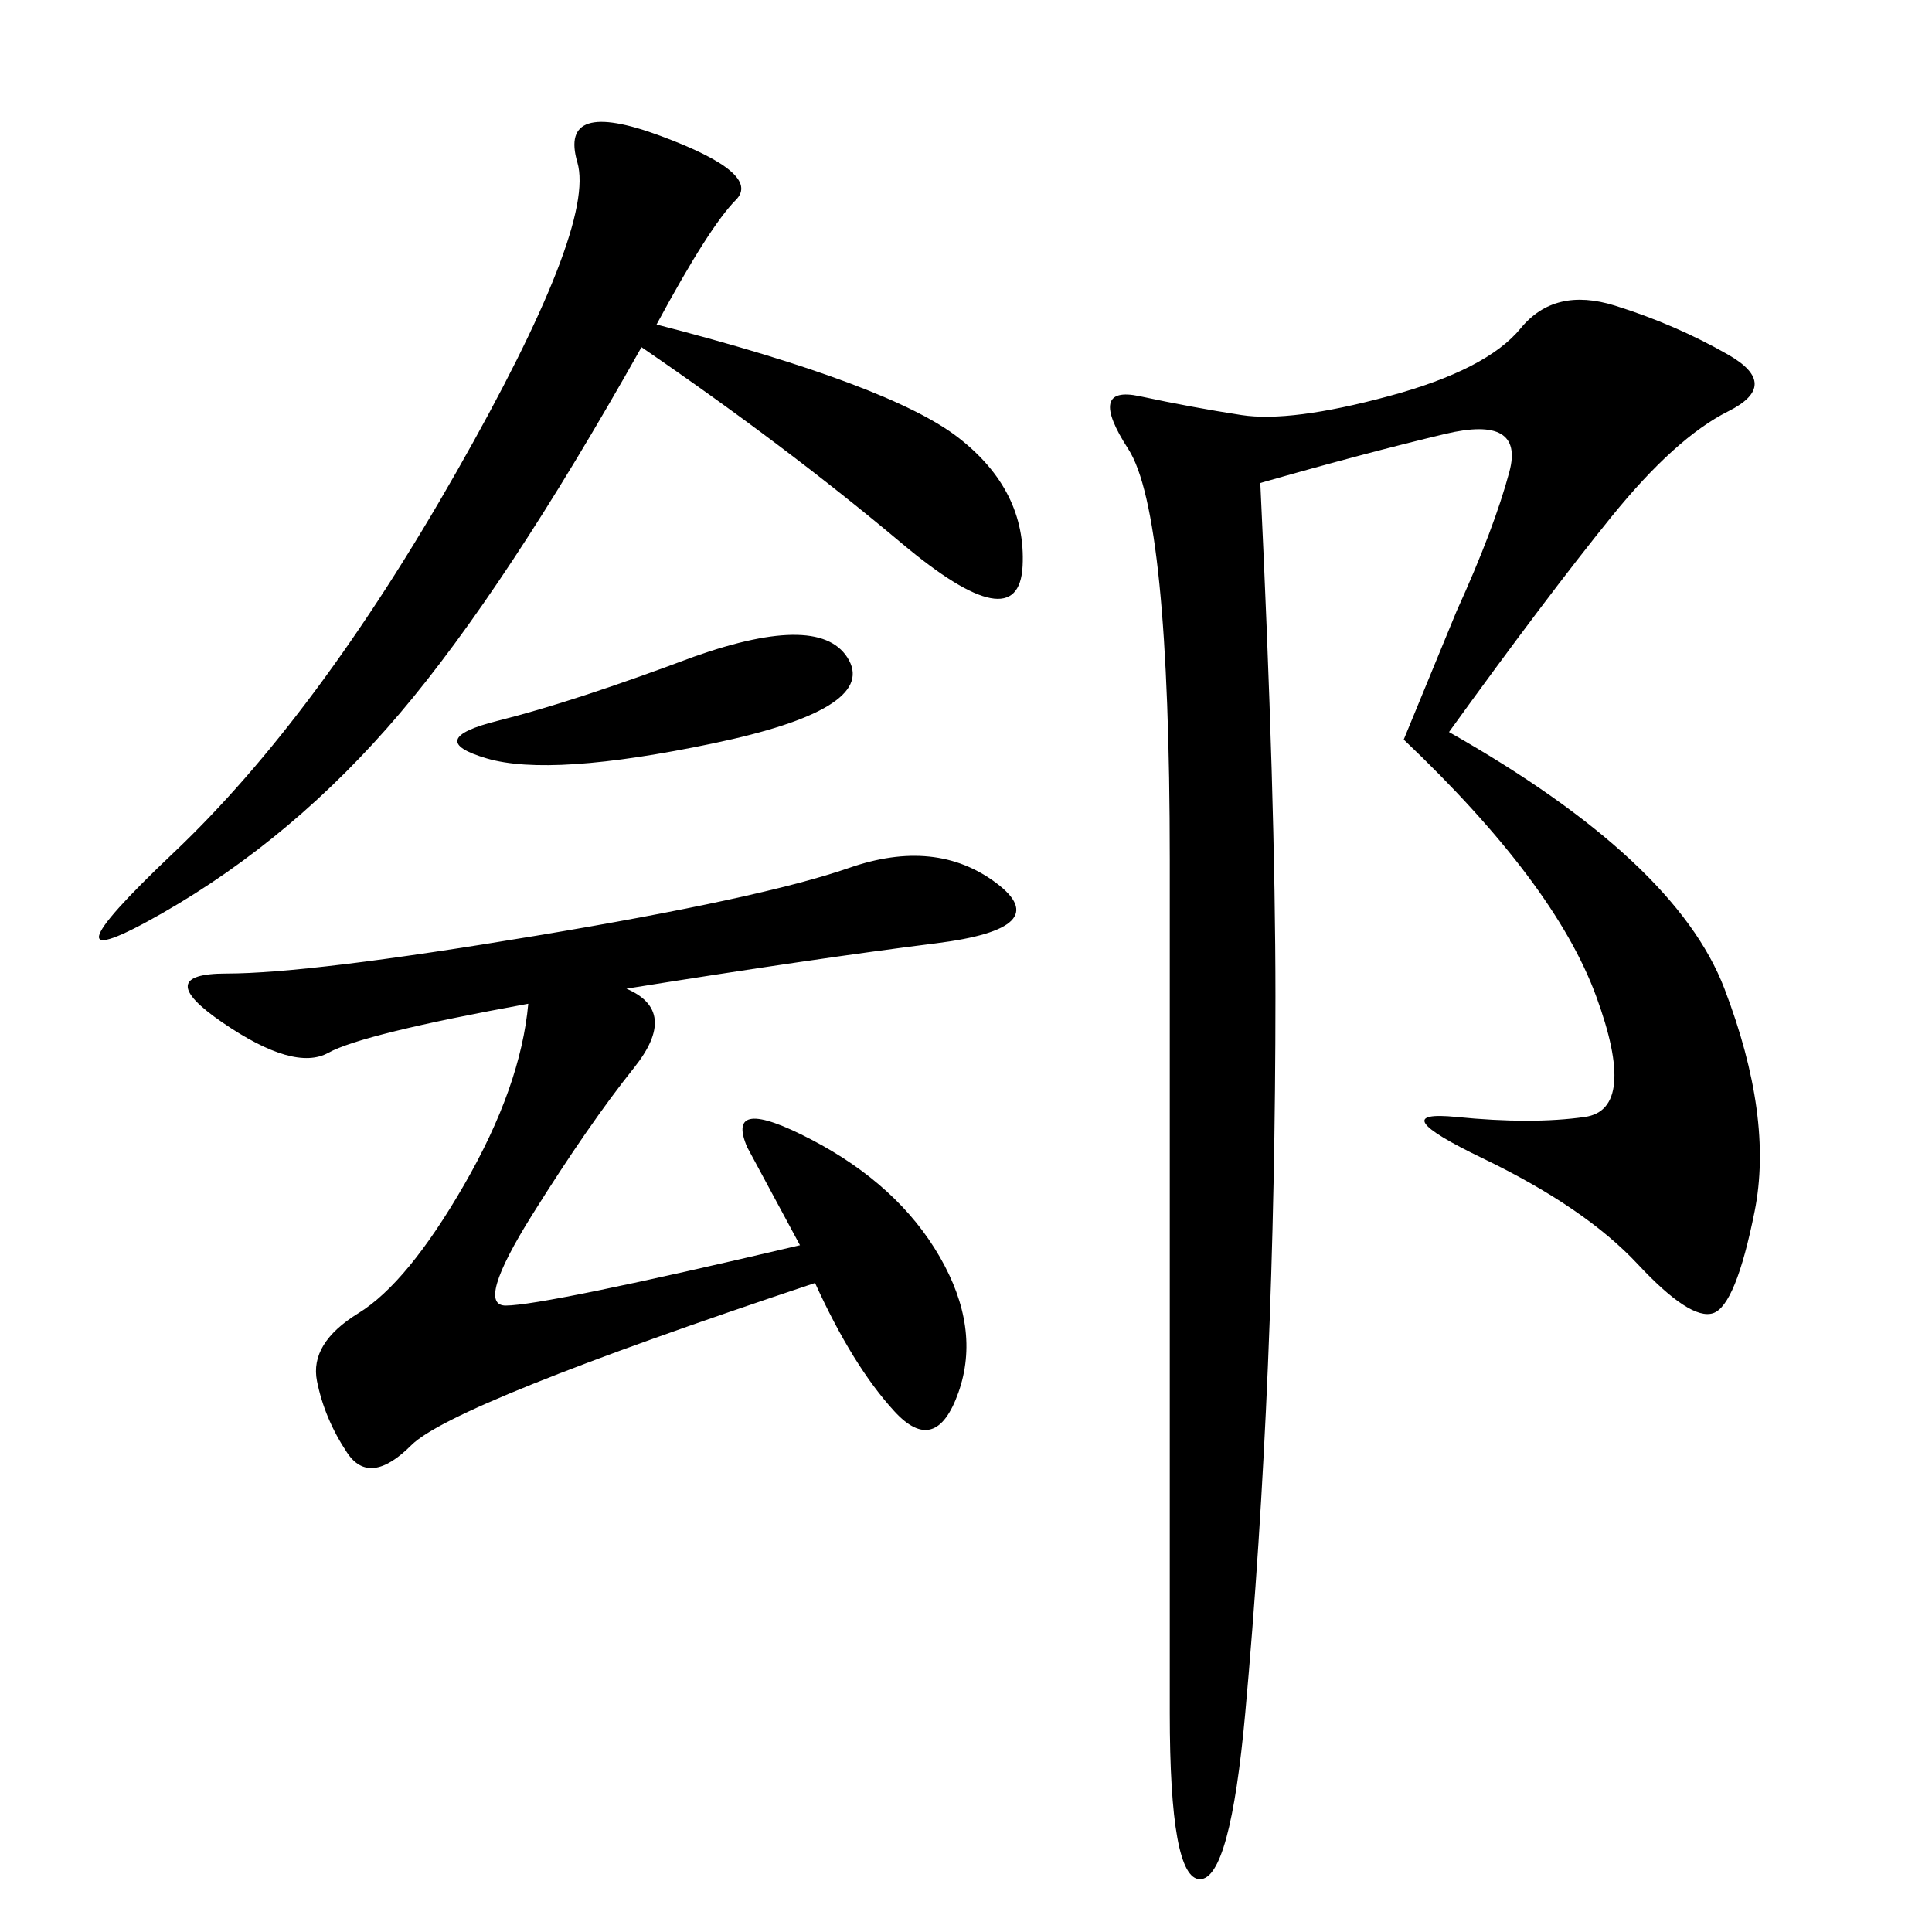 <svg xmlns="http://www.w3.org/2000/svg" xmlns:xlink="http://www.w3.org/1999/xlink" width="300" height="300"><path d="M225 113.67Q260.16 133.59 267.77 153.52Q275.39 173.44 272.46 188.09Q269.53 202.73 266.02 203.91Q262.50 205.08 254.30 196.29Q246.09 187.50 230.27 179.88Q214.45 172.27 226.17 173.44Q237.89 174.61 246.09 173.44Q254.30 172.27 247.85 154.69Q241.41 137.11 217.97 114.84L217.97 114.84L226.17 94.92Q232.03 82.03 234.38 73.24Q236.72 64.45 224.41 67.38Q212.11 70.31 195.70 75L195.70 75Q198.05 124.22 198.05 154.69L198.05 154.69Q198.05 183.98 196.88 212.11Q195.70 240.23 193.36 266.02Q191.02 291.80 186.33 291.80L186.33 291.80Q181.64 291.80 181.64 266.02L181.64 266.02L181.64 133.59Q181.64 79.69 175.20 69.73Q168.75 59.77 176.95 61.52Q185.16 63.28 192.77 64.45Q200.39 65.63 215.63 61.52Q230.86 57.42 236.13 50.98Q241.41 44.53 250.78 47.46Q260.16 50.39 268.36 55.08Q276.56 59.77 268.36 63.87Q260.16 67.97 250.20 80.27Q240.23 92.58 225 113.67L225 113.67ZM97.27 153.52Q105.47 157.03 98.44 165.82Q91.41 174.61 82.62 188.67Q73.83 202.73 78.52 202.73L78.52 202.73Q84.38 202.73 124.22 193.36L124.22 193.36L116.02 178.13Q112.50 169.92 125.98 176.95Q139.45 183.98 145.90 195.12Q152.34 206.25 148.83 216.21Q145.31 226.17 138.87 219.14Q132.42 212.11 126.56 199.22L126.56 199.22Q70.31 217.97 63.87 224.41Q57.42 230.86 53.91 225.59Q50.39 220.31 49.22 214.45Q48.05 208.59 55.66 203.91Q63.28 199.22 72.07 183.98Q80.86 168.75 82.03 155.86L82.03 155.86Q56.25 160.55 50.98 163.48Q45.70 166.41 34.57 158.79Q23.44 151.17 35.16 151.17L35.16 151.17Q48.05 151.17 83.20 145.31Q118.36 139.45 131.84 134.77Q145.31 130.08 154.69 137.11Q164.06 144.14 145.31 146.48Q126.56 148.83 97.27 153.52L97.27 153.52ZM101.95 50.39Q138.28 59.77 148.83 67.97Q159.38 76.17 158.79 87.89Q158.20 99.61 140.04 84.38Q121.88 69.14 99.61 53.91L99.61 53.91Q78.52 91.41 62.11 110.74Q45.70 130.08 25.20 141.80Q4.69 153.52 26.95 132.42Q49.22 111.33 70.90 73.24Q92.58 35.16 89.65 25.20Q86.72 15.23 102.54 21.09Q118.36 26.95 114.26 31.05Q110.16 35.16 101.95 50.39L101.95 50.39ZM107.81 101.95Q127.73 94.92 131.84 102.54Q135.94 110.16 110.74 115.43Q85.55 120.70 75.59 117.77Q65.63 114.84 77.34 111.91Q89.06 108.98 107.81 101.95L107.81 101.95Z"/></svg>